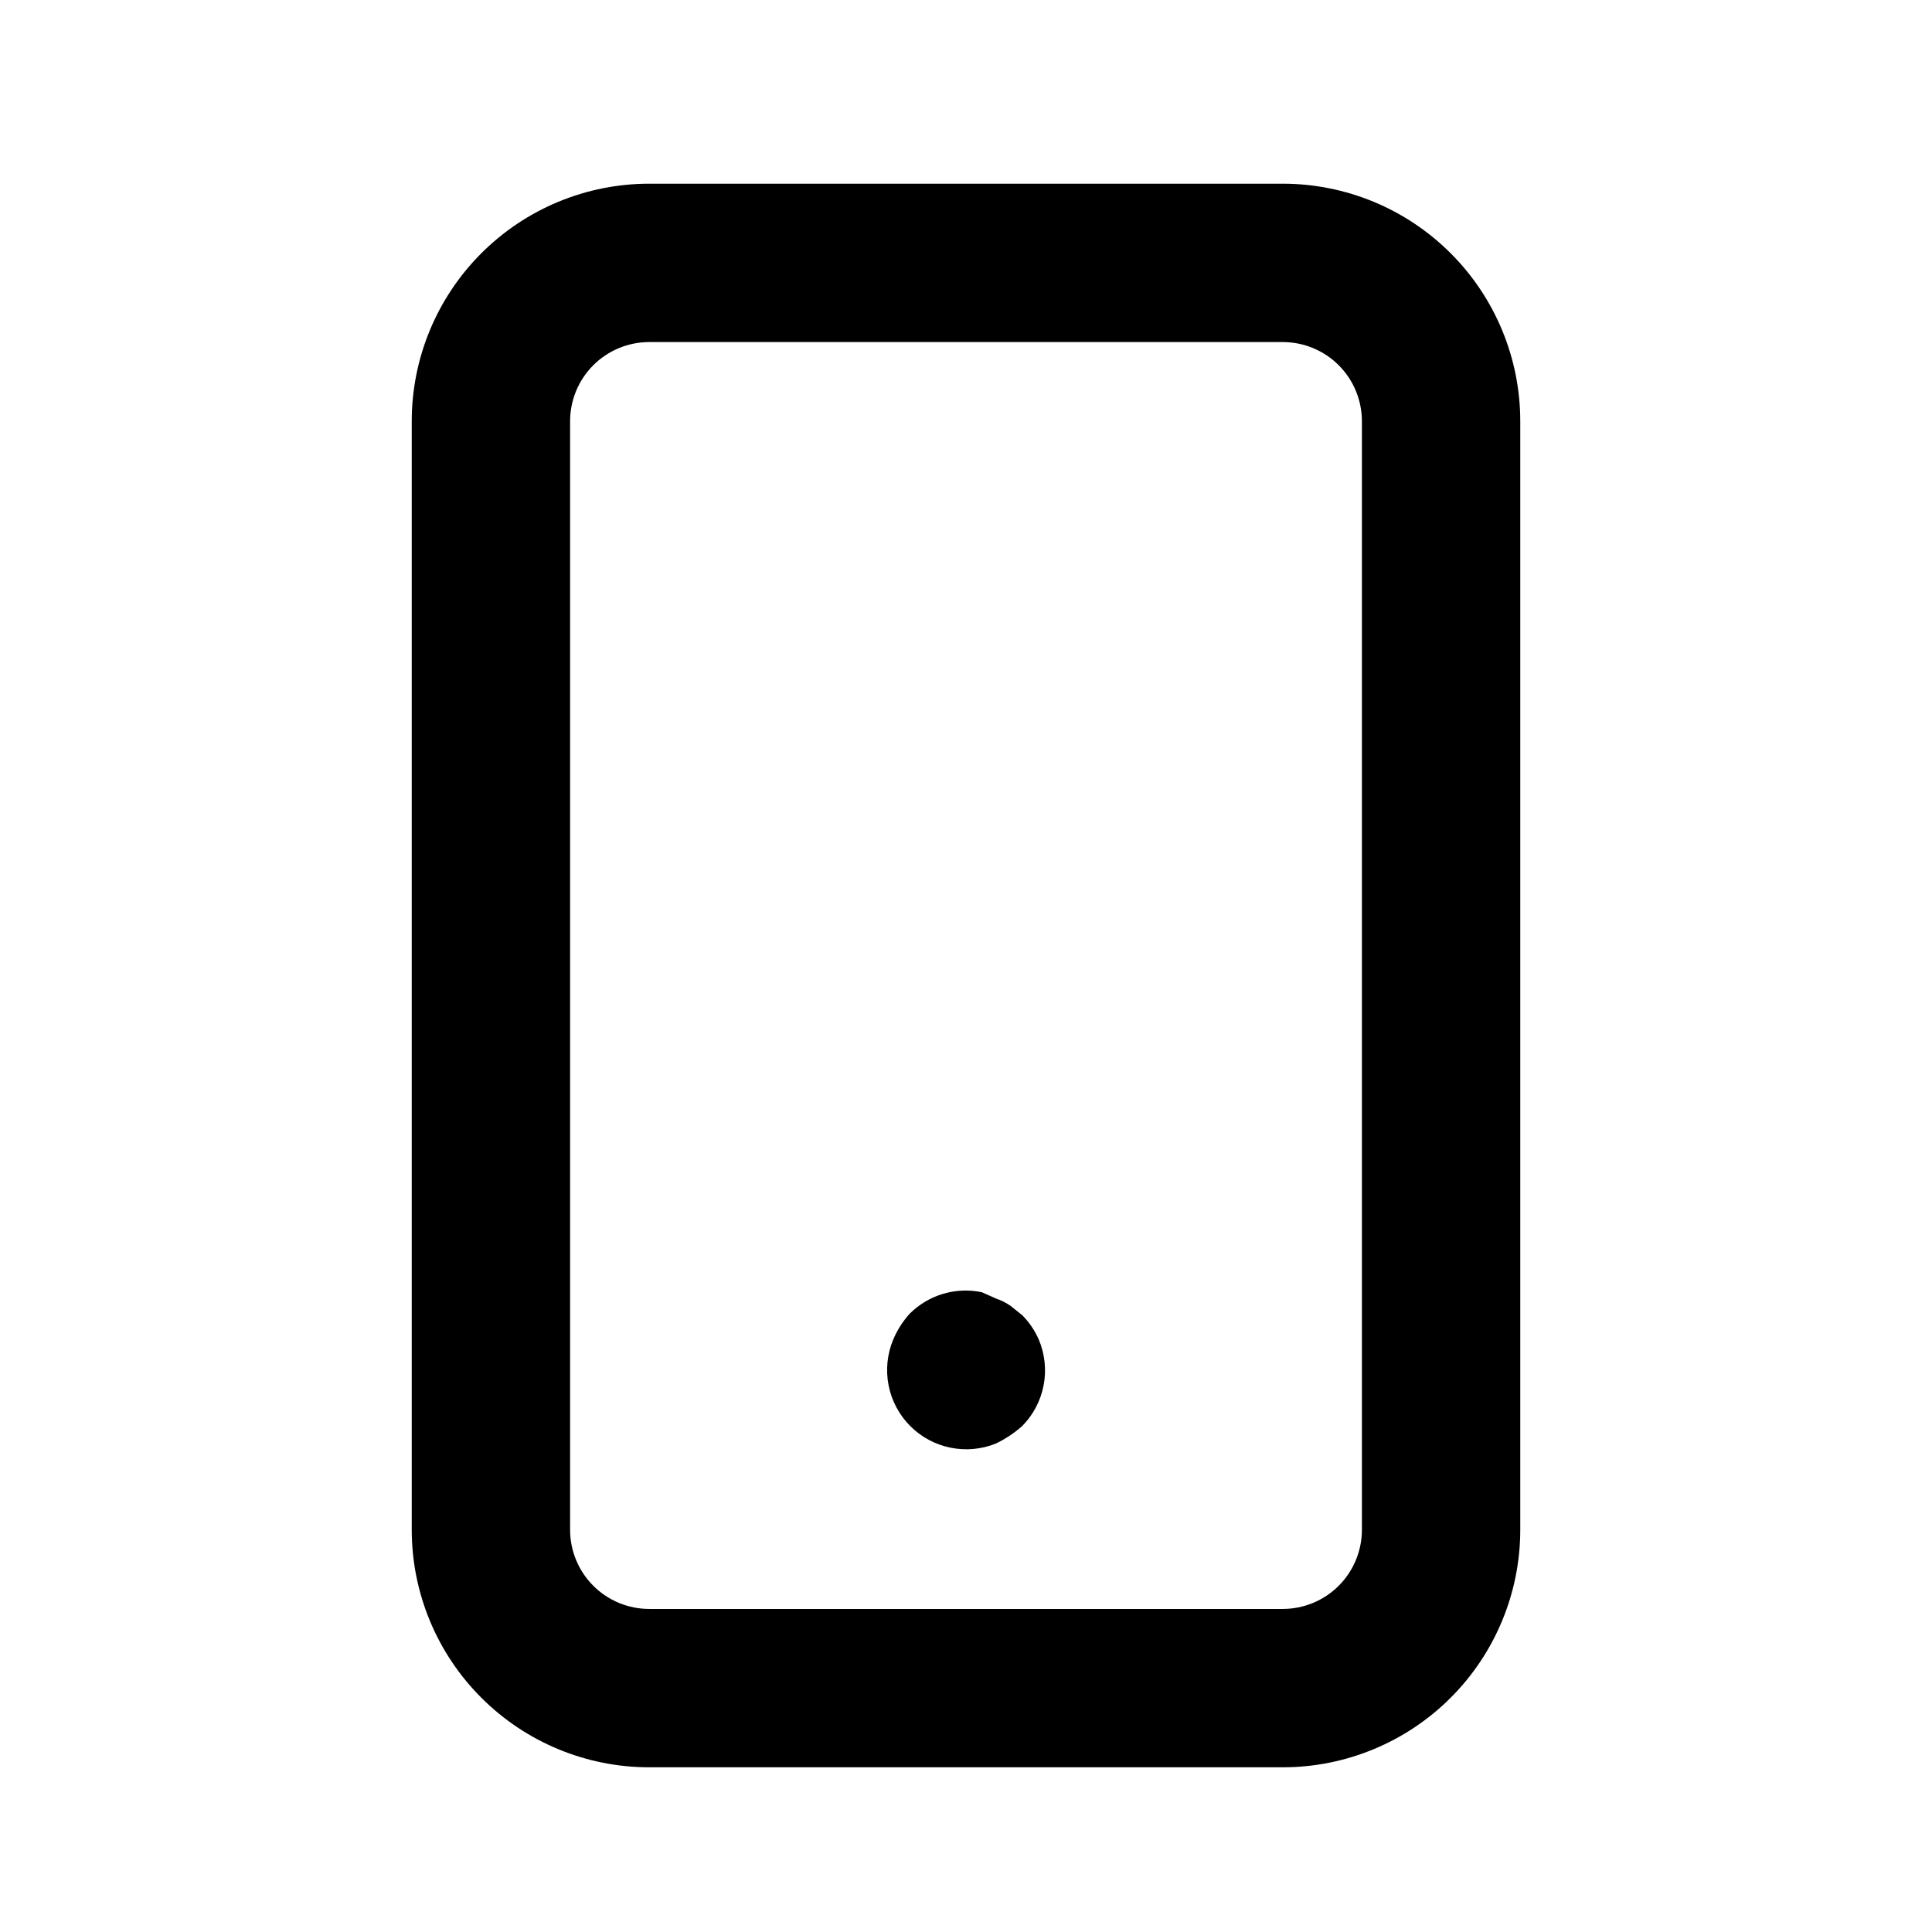 <svg width="61" height="61" viewBox="0 0 61 61" fill="none" xmlns="http://www.w3.org/2000/svg">
<path d="M32.275 41.525L31.9 41.225C31.761 41.13 31.609 41.055 31.45 41L31 40.8C30.595 40.715 30.174 40.733 29.777 40.85C29.38 40.968 29.019 41.183 28.725 41.475C28.504 41.718 28.327 41.997 28.2 42.3C28.011 42.756 27.961 43.257 28.056 43.741C28.151 44.225 28.387 44.67 28.734 45.02C29.082 45.37 29.525 45.61 30.008 45.708C30.491 45.807 30.993 45.761 31.45 45.575C31.749 45.43 32.026 45.245 32.275 45.025C32.622 44.673 32.857 44.227 32.95 43.742C33.044 43.257 32.991 42.755 32.8 42.3C32.675 42.011 32.497 41.748 32.275 41.525ZM40.5 5.8H20.5C18.511 5.8 16.603 6.59 15.197 7.997C13.79 9.403 13 11.311 13 13.3V48.3C13 50.289 13.79 52.197 15.197 53.603C16.603 55.01 18.511 55.8 20.5 55.8H40.5C42.489 55.8 44.397 55.01 45.803 53.603C47.21 52.197 48 50.289 48 48.3V13.3C48 11.311 47.21 9.403 45.803 7.997C44.397 6.59 42.489 5.8 40.5 5.8ZM43 48.3C43 48.963 42.737 49.599 42.268 50.068C41.799 50.537 41.163 50.8 40.5 50.8H20.5C19.837 50.8 19.201 50.537 18.732 50.068C18.263 49.599 18 48.963 18 48.3V13.3C18 12.637 18.263 12.001 18.732 11.532C19.201 11.063 19.837 10.8 20.5 10.8H40.5C41.163 10.8 41.799 11.063 42.268 11.532C42.737 12.001 43 12.637 43 13.3V48.3Z" fill="black"/>
</svg>

